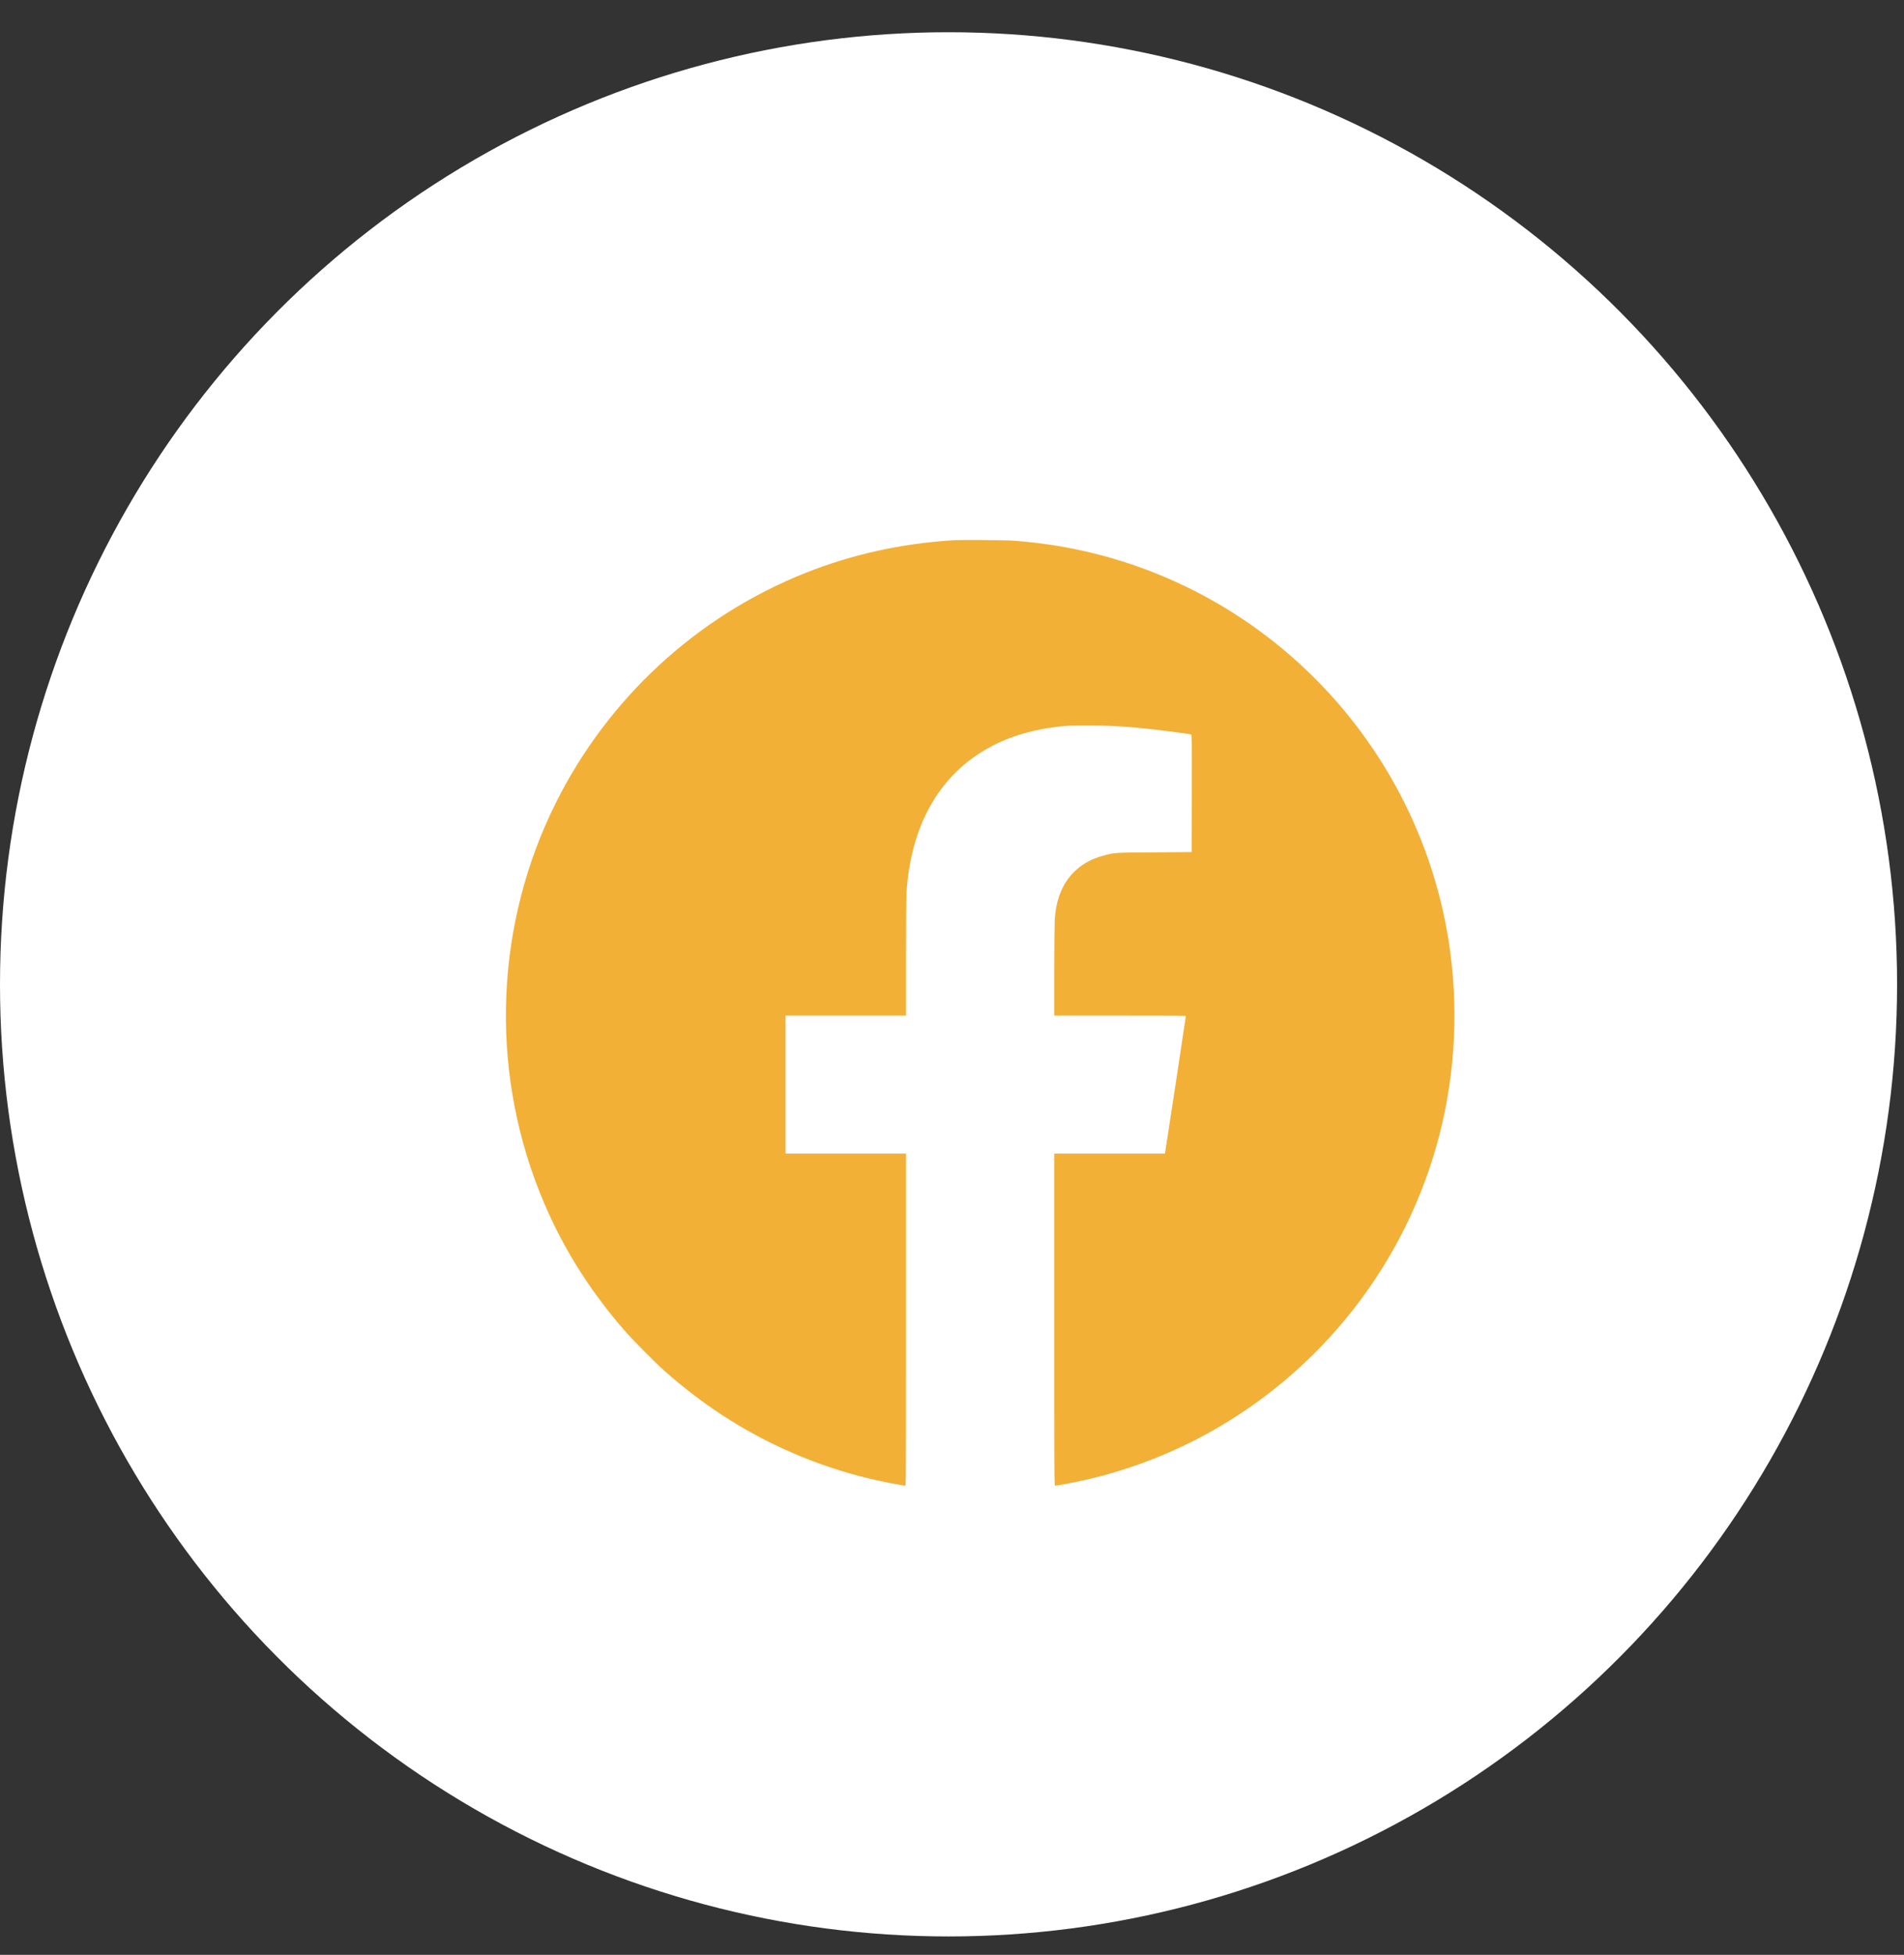 <svg width="38" height="39" viewBox="0 0 38 39" fill="none" xmlns="http://www.w3.org/2000/svg">
<rect x="0" y="0" width="38" height="39" fill="#333333" stroke="none"/>
<ellipse cx="18.931" cy="19.638" rx="18.931" ry="18.995" fill="white"/>
<path d="M19.025 10.778C17.977 10.845 17.007 11.06 16.071 11.432C13.908 12.294 12.135 13.929 11.091 16.022C9.892 18.427 9.771 21.257 10.763 23.766C11.163 24.78 11.725 25.698 12.469 26.55C12.62 26.725 13.083 27.192 13.255 27.344C14.099 28.093 15.004 28.659 16.018 29.071C16.495 29.264 17.004 29.424 17.5 29.533C17.664 29.57 18.035 29.64 18.064 29.64C18.082 29.64 18.082 29.602 18.082 26.328V23.015H16.88H15.678V21.638V20.26H16.88H18.082V19.098C18.082 18.427 18.086 17.88 18.091 17.802C18.18 16.498 18.713 15.526 19.642 14.971C20.06 14.721 20.533 14.569 21.116 14.497C21.271 14.478 21.324 14.476 21.721 14.476C22.167 14.476 22.321 14.484 22.784 14.527C23.072 14.554 23.712 14.636 23.771 14.653C23.786 14.657 23.787 14.72 23.785 15.828L23.782 16.999L23.043 17.005C22.234 17.01 22.249 17.009 22.026 17.069C21.78 17.134 21.595 17.238 21.434 17.398C21.201 17.631 21.075 17.945 21.05 18.359C21.046 18.443 21.041 18.905 21.041 19.385V20.26H22.354C23.561 20.26 23.667 20.261 23.667 20.275C23.667 20.288 23.27 22.901 23.255 22.985L23.25 23.015H22.146H21.041V26.328C21.041 29.552 21.041 29.64 21.058 29.64C21.093 29.64 21.446 29.573 21.629 29.532C23.576 29.097 25.338 28.049 26.667 26.536C28.434 24.525 29.266 21.876 28.969 19.198C28.723 16.971 27.687 14.895 26.051 13.348C24.527 11.907 22.58 11.018 20.5 10.811C20.419 10.803 20.3 10.792 20.236 10.787C20.088 10.775 19.19 10.768 19.025 10.778Z" fill="#F2B037"/>
</svg>
